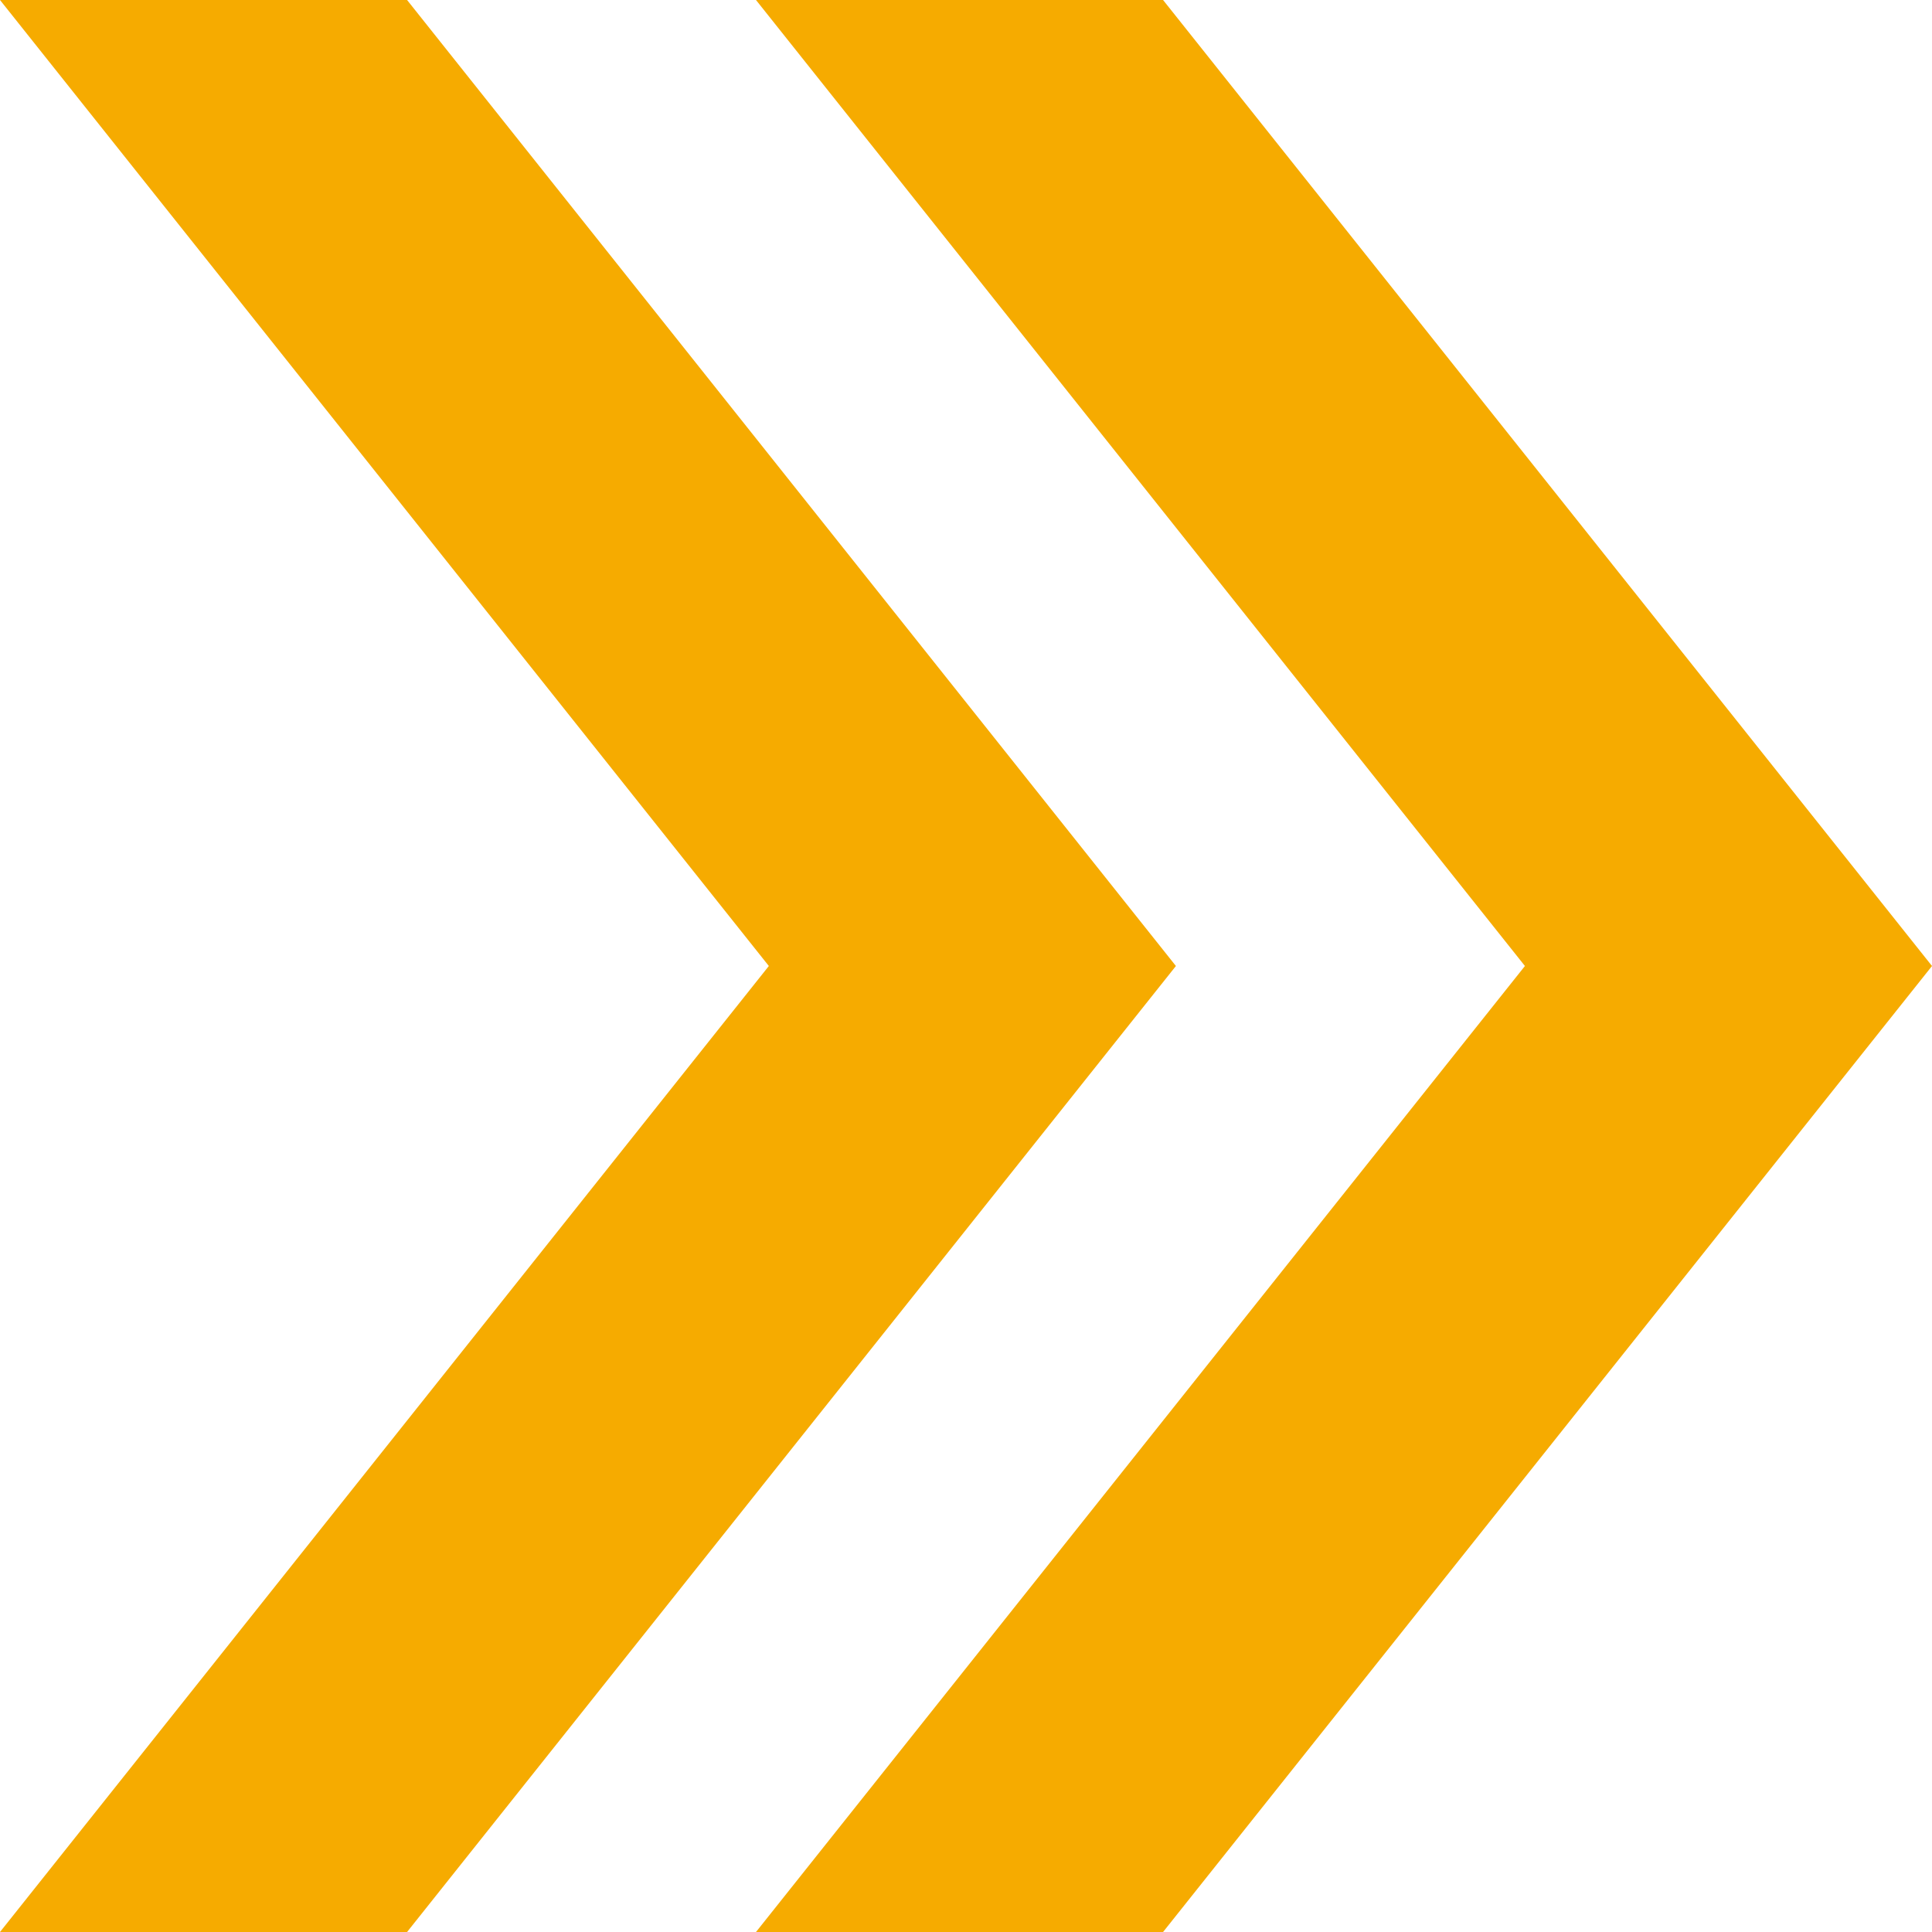 <svg width="20" height="20" viewBox="0 0 20 20" fill="none" xmlns="http://www.w3.org/2000/svg">
<path d="M4.214 0H-0L7.959 10H12.173L4.214 0Z" fill="#F6AB00"/>
<path d="M4.214 20H-0L7.959 10H12.173L4.214 20Z" fill="#F6AB00"/>
<path d="M12.04 0H7.826L15.786 10H20L12.04 0Z" fill="#F6AB00"/>
<path d="M12.04 20H7.826L15.786 10H20L12.04 20Z" fill="#F6AB00"/>
</svg>
